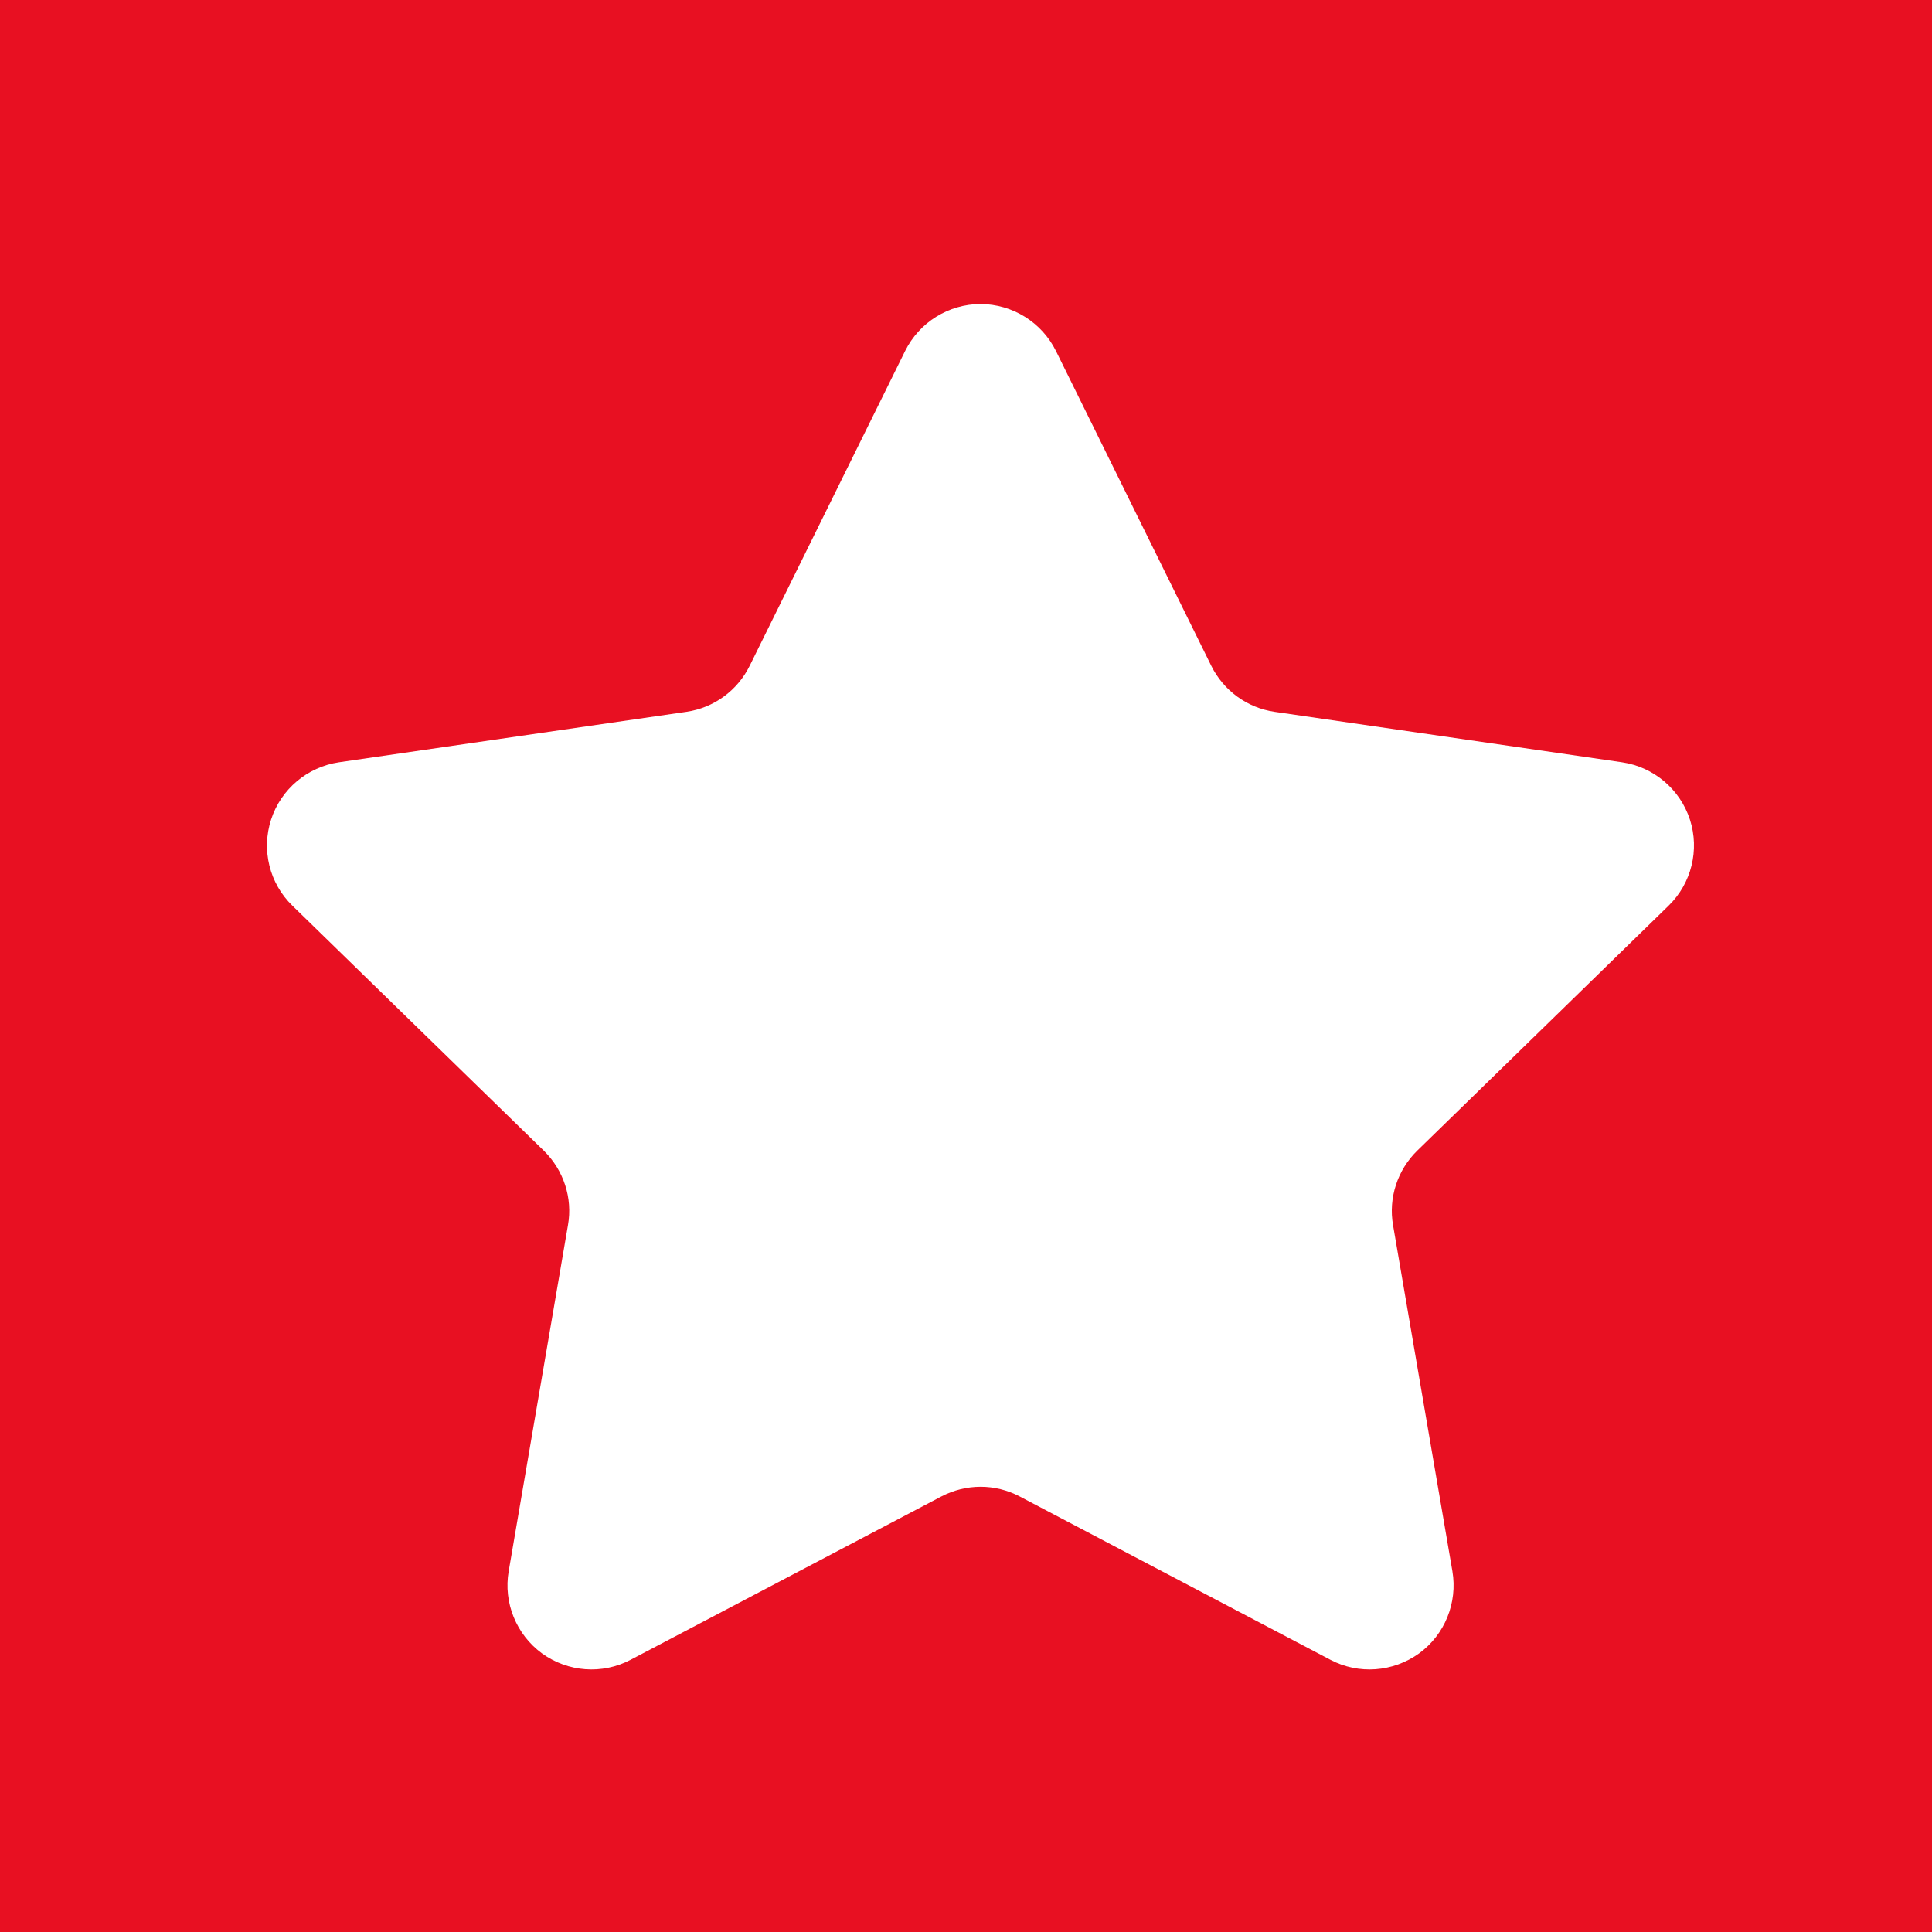 <?xml version="1.0" encoding="utf-8"?>
<!-- Generator: Adobe Illustrator 16.0.3, SVG Export Plug-In . SVG Version: 6.00 Build 0)  -->
<!DOCTYPE svg PUBLIC "-//W3C//DTD SVG 1.1//EN" "http://www.w3.org/Graphics/SVG/1.1/DTD/svg11.dtd">
<svg version="1.1" id="Layer_1" xmlns="http://www.w3.org/2000/svg" xmlns:xlink="http://www.w3.org/1999/xlink" x="0px" y="0px"
	 width="500px" height="500px" viewBox="0 0 500 500" enable-background="new 0 0 500 500" xml:space="preserve">
<rect x="-18.5" y="-13.5" fill="#E81022" width="534" height="524"/>
<path fill="#FFFFFF" d="M234.248,90.83c3.669-7.415,11.243-12.118,19.5-12.151c8.29,0.033,15.852,4.736,19.531,12.151l40.197,81.481
	c3.195,6.424,9.277,10.871,16.385,11.908l89.919,13.059c8.188,1.215,14.987,6.941,17.565,14.81c2.549,7.867,0.409,16.53-5.499,22.29
	l-65.082,63.427c-5.109,5.014-7.477,12.213-6.242,19.273l15.361,89.558c1.379,8.144-1.966,16.416-8.632,21.267
	c-6.766,4.85-15.604,5.516-22.938,1.652l-80.412-42.273c-6.373-3.354-13.9-3.324-20.274,0l-80.429,42.273
	c-7.332,3.862-16.207,3.196-22.921-1.652c-6.668-4.883-10.027-13.123-8.631-21.267l15.346-89.577
	c1.249-7.041-1.136-14.24-6.245-19.254l-65.085-63.427c-5.936-5.76-8.059-14.406-5.497-22.29c2.564-7.869,9.375-13.595,17.569-14.81
	l89.917-13.059c7.105-1.038,13.188-5.484,16.366-11.908L234.248,90.83z"/>
</svg>
